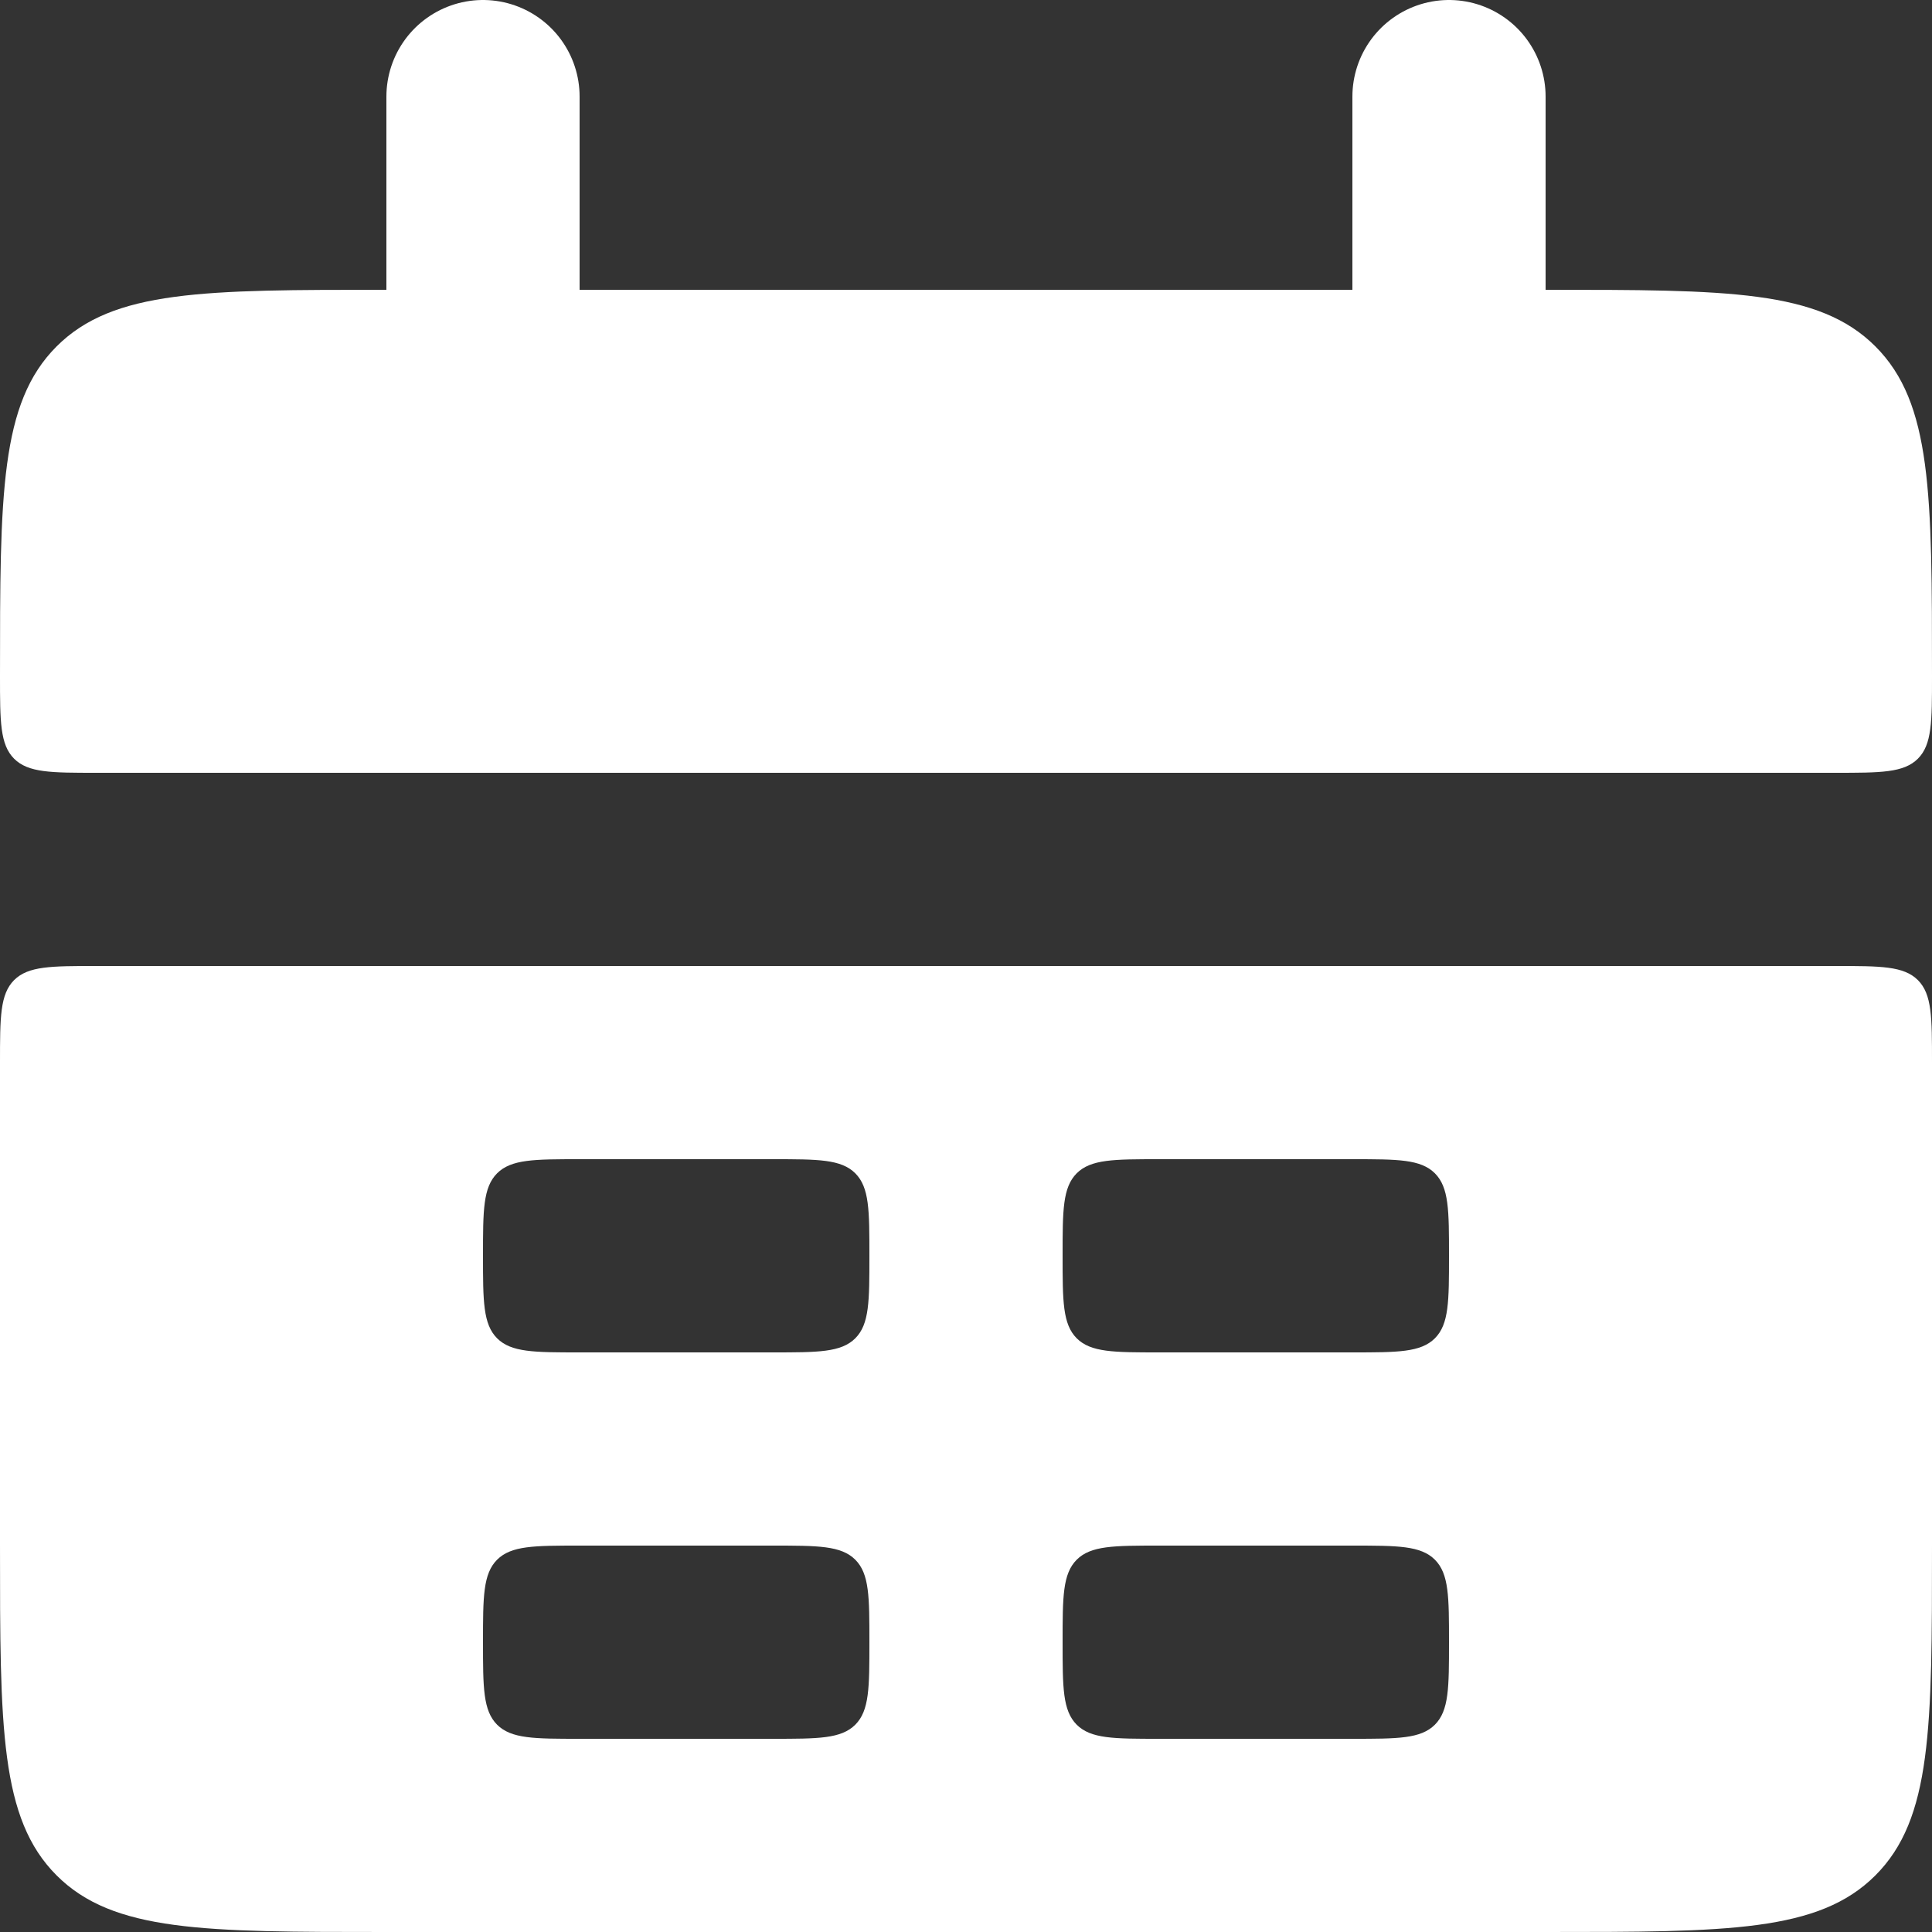 <?xml version="1.0" encoding="UTF-8"?> <svg xmlns="http://www.w3.org/2000/svg" width="20" height="20" viewBox="0 0 20 20" fill="none"><rect x="0" y="0" width="20" height="20" fill="#333333" stroke="none"/><path d="M0 7C0 5.114 -5.96046e-08 4.172 0.586 3.586C1.172 3 2.114 3 4 3H16C17.886 3 18.828 3 19.414 3.586C20 4.172 20 5.114 20 7C20 7.471 20 7.707 19.854 7.854C19.707 8 19.47 8 19 8H1C0.529 8 0.293 8 0.146 7.854C-8.9407e-08 7.707 0 7.47 0 7Z" fill="white"></path><path fill-rule="evenodd" clip-rule="evenodd" d="M0 16C0 17.886 -5.96046e-08 18.828 0.586 19.414C1.172 20 2.114 20 4 20H16C17.886 20 18.828 20 19.414 19.414C20 18.828 20 17.886 20 16V11C20 10.529 20 10.293 19.854 10.146C19.707 10 19.47 10 19 10H1C0.529 10 0.293 10 0.146 10.146C-8.9407e-08 10.293 0 10.53 0 11V16ZM5 13C5 12.529 5 12.293 5.146 12.146C5.293 12 5.53 12 6 12H8C8.471 12 8.707 12 8.854 12.146C9 12.293 9 12.529 9 13C9 13.471 9 13.707 8.854 13.854C8.707 14 8.47 14 8 14H6C5.529 14 5.293 14 5.146 13.854C5 13.707 5 13.47 5 13ZM5.146 16.146C5 16.293 5 16.53 5 17C5 17.47 5 17.707 5.146 17.854C5.293 18 5.53 18 6 18H8C8.471 18 8.707 18 8.854 17.854C9 17.707 9 17.47 9 17C9 16.53 9 16.293 8.854 16.146C8.707 16 8.47 16 8 16H6C5.529 16 5.293 16 5.146 16.146ZM11 13C11 12.529 11 12.293 11.146 12.146C11.293 12 11.53 12 12 12H14C14.471 12 14.707 12 14.854 12.146C15 12.293 15 12.529 15 13C15 13.471 15 13.707 14.854 13.854C14.707 14 14.47 14 14 14H12C11.529 14 11.293 14 11.146 13.854C11 13.707 11 13.47 11 13ZM11.146 16.146C11 16.293 11 16.53 11 17C11 17.47 11 17.707 11.146 17.854C11.293 18 11.529 18 12 18H14C14.471 18 14.707 18 14.854 17.854C15 17.707 15 17.47 15 17C15 16.53 15 16.293 14.854 16.146C14.707 16 14.47 16 14 16H12C11.529 16 11.293 16 11.146 16.146Z" fill="white"></path><path d="M5 1V4M15 1V4" stroke="white" stroke-width="2" stroke-linecap="round"></path></svg> 